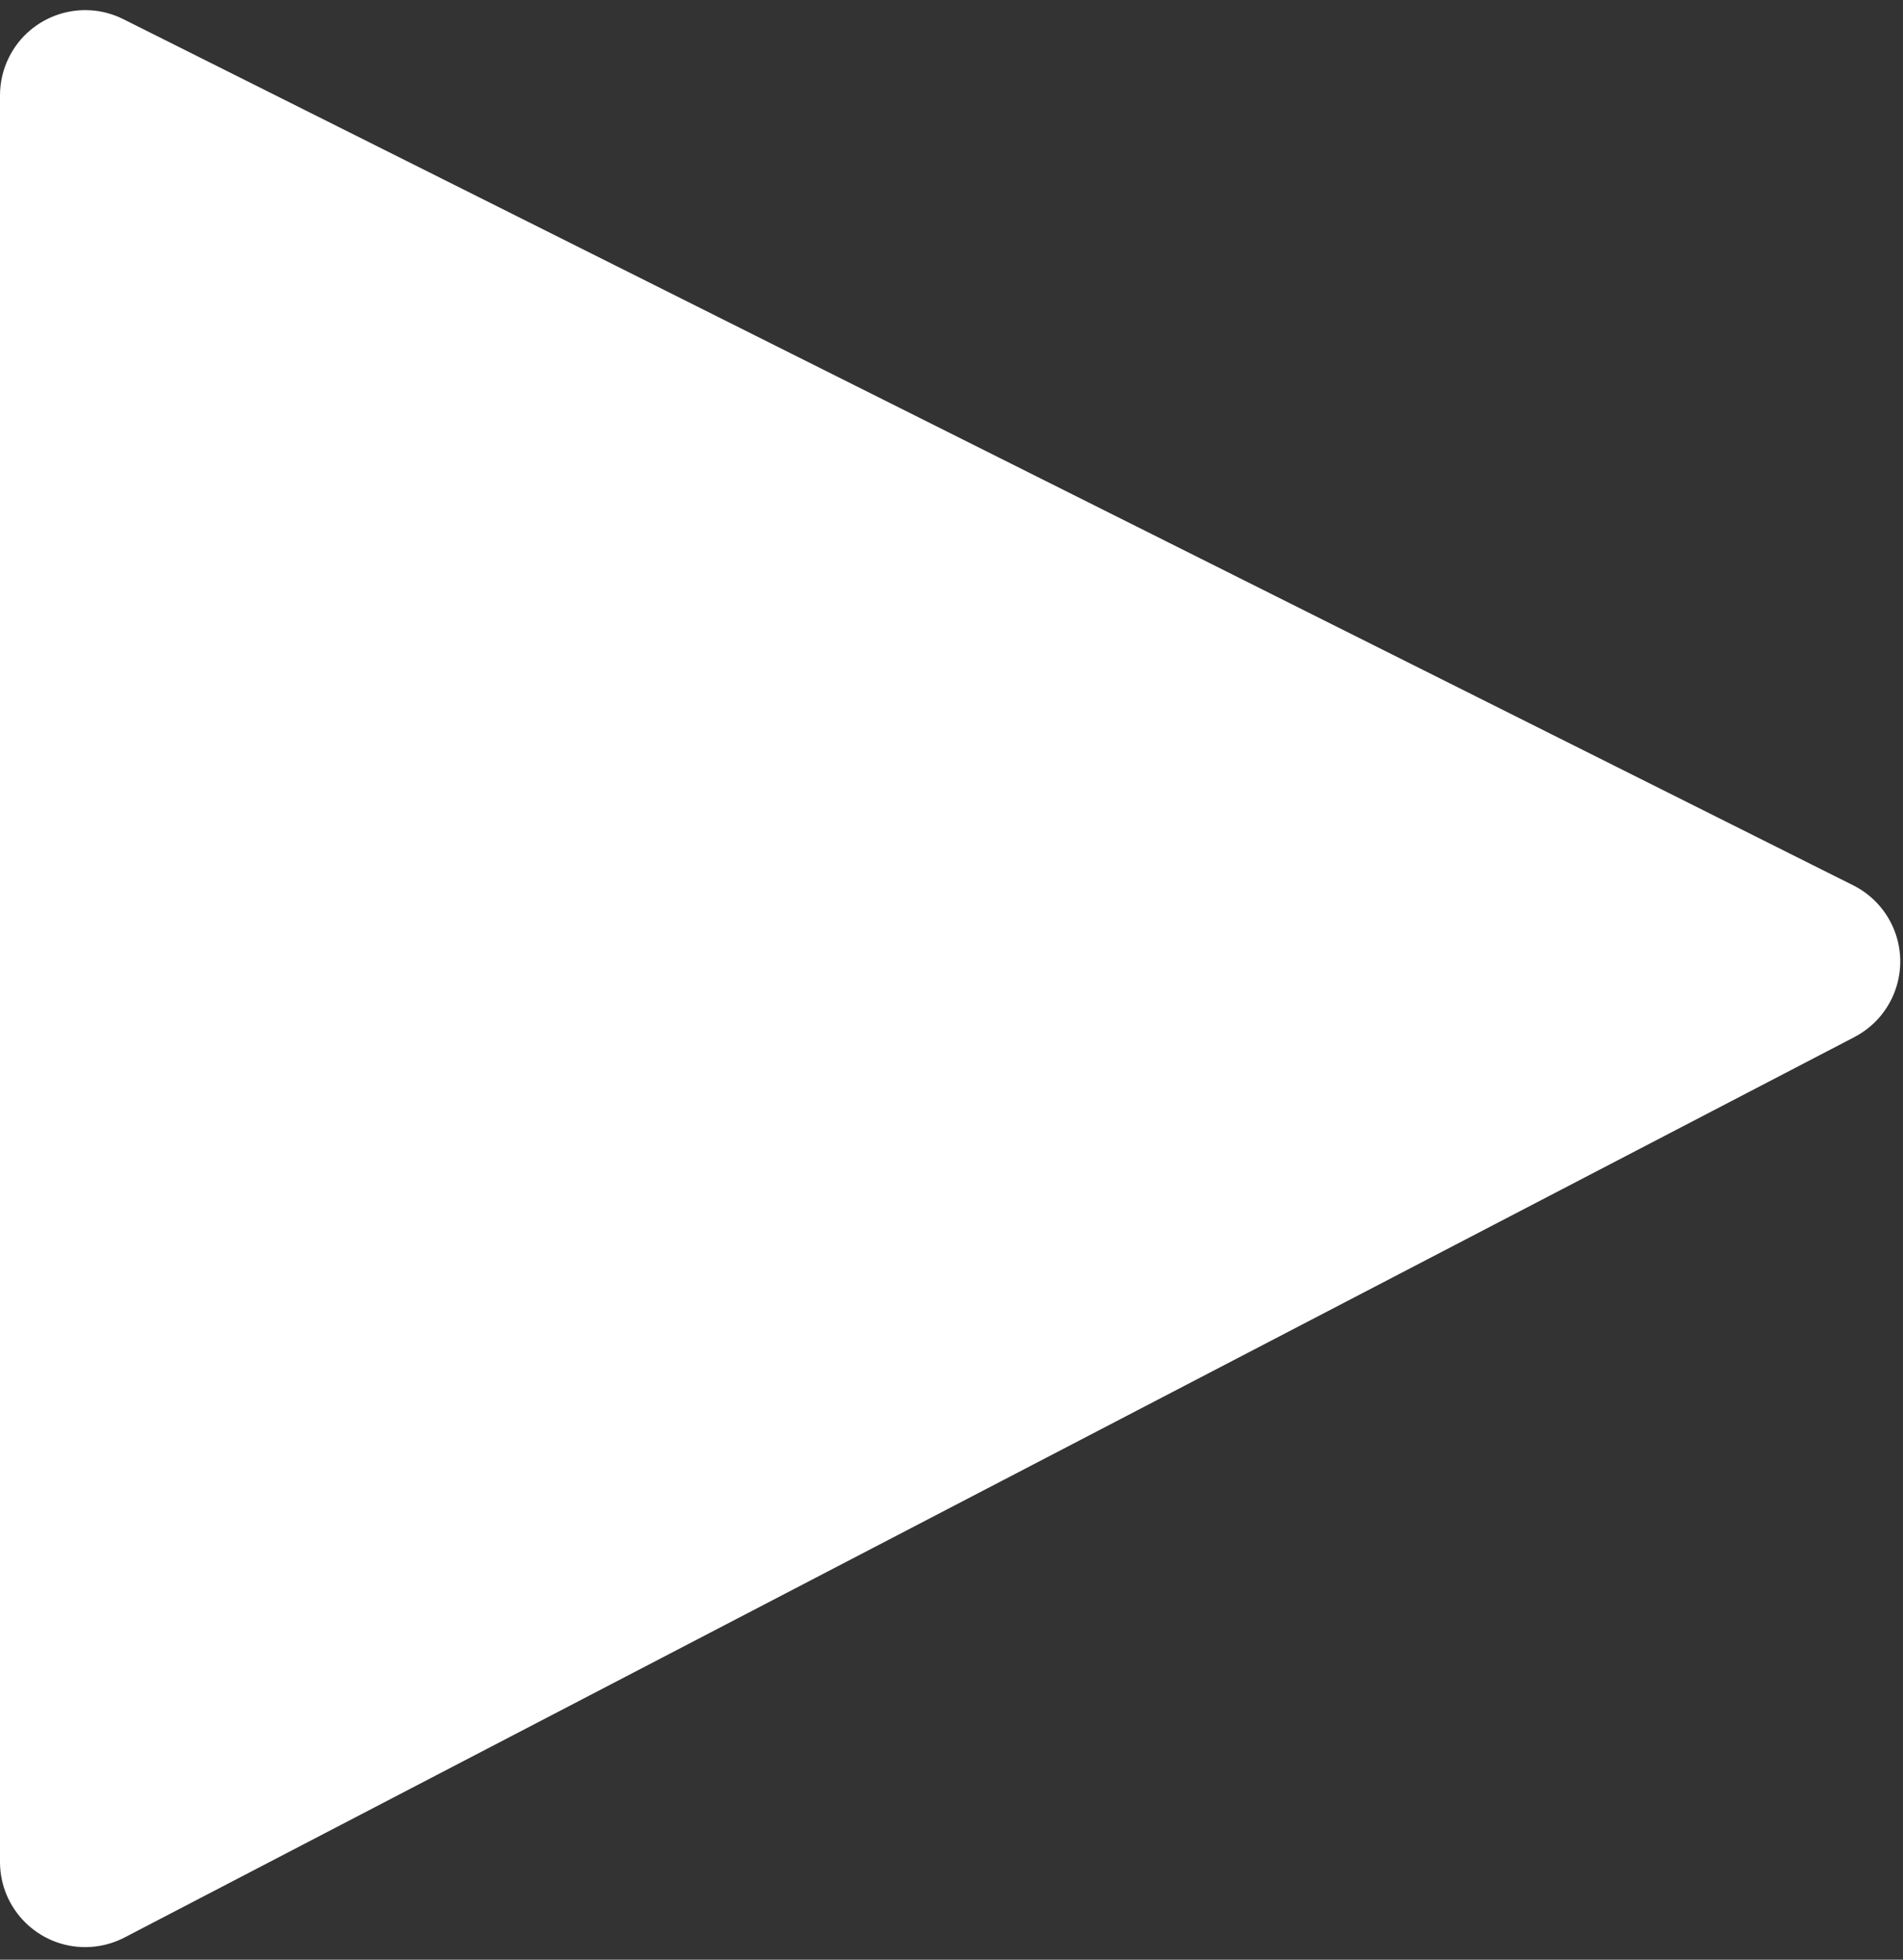 <?xml version="1.0" encoding="UTF-8"?>
<svg width="134px" height="138px" viewBox="0 0 134 138" version="1.1" xmlns="http://www.w3.org/2000/svg" xmlns:xlink="http://www.w3.org/1999/xlink">
    <rect x="0" y="0" width="134" height="138" fill="#333333" stroke="none"/>
    <title>Path 4</title>
    <g id="Symbols" stroke="none" stroke-width="1" fill="none" fill-rule="evenodd">
        <g id="Path-4" transform="translate(-307, -185)" fill="#FFFFFF">
            <path d="M307,191.715 L307,316.113 C307,319.426 309.686,322.113 313,322.113 C313.965,322.113 314.915,321.88 315.77,321.435 L437.577,258.03 C440.516,256.5 441.658,252.877 440.128,249.937 C439.545,248.817 438.623,247.909 437.493,247.343 L315.686,186.35 C312.723,184.866 309.119,186.065 307.635,189.028 C307.217,189.862 307,190.782 307,191.715 Z"></path>
        </g>
    </g>
</svg>